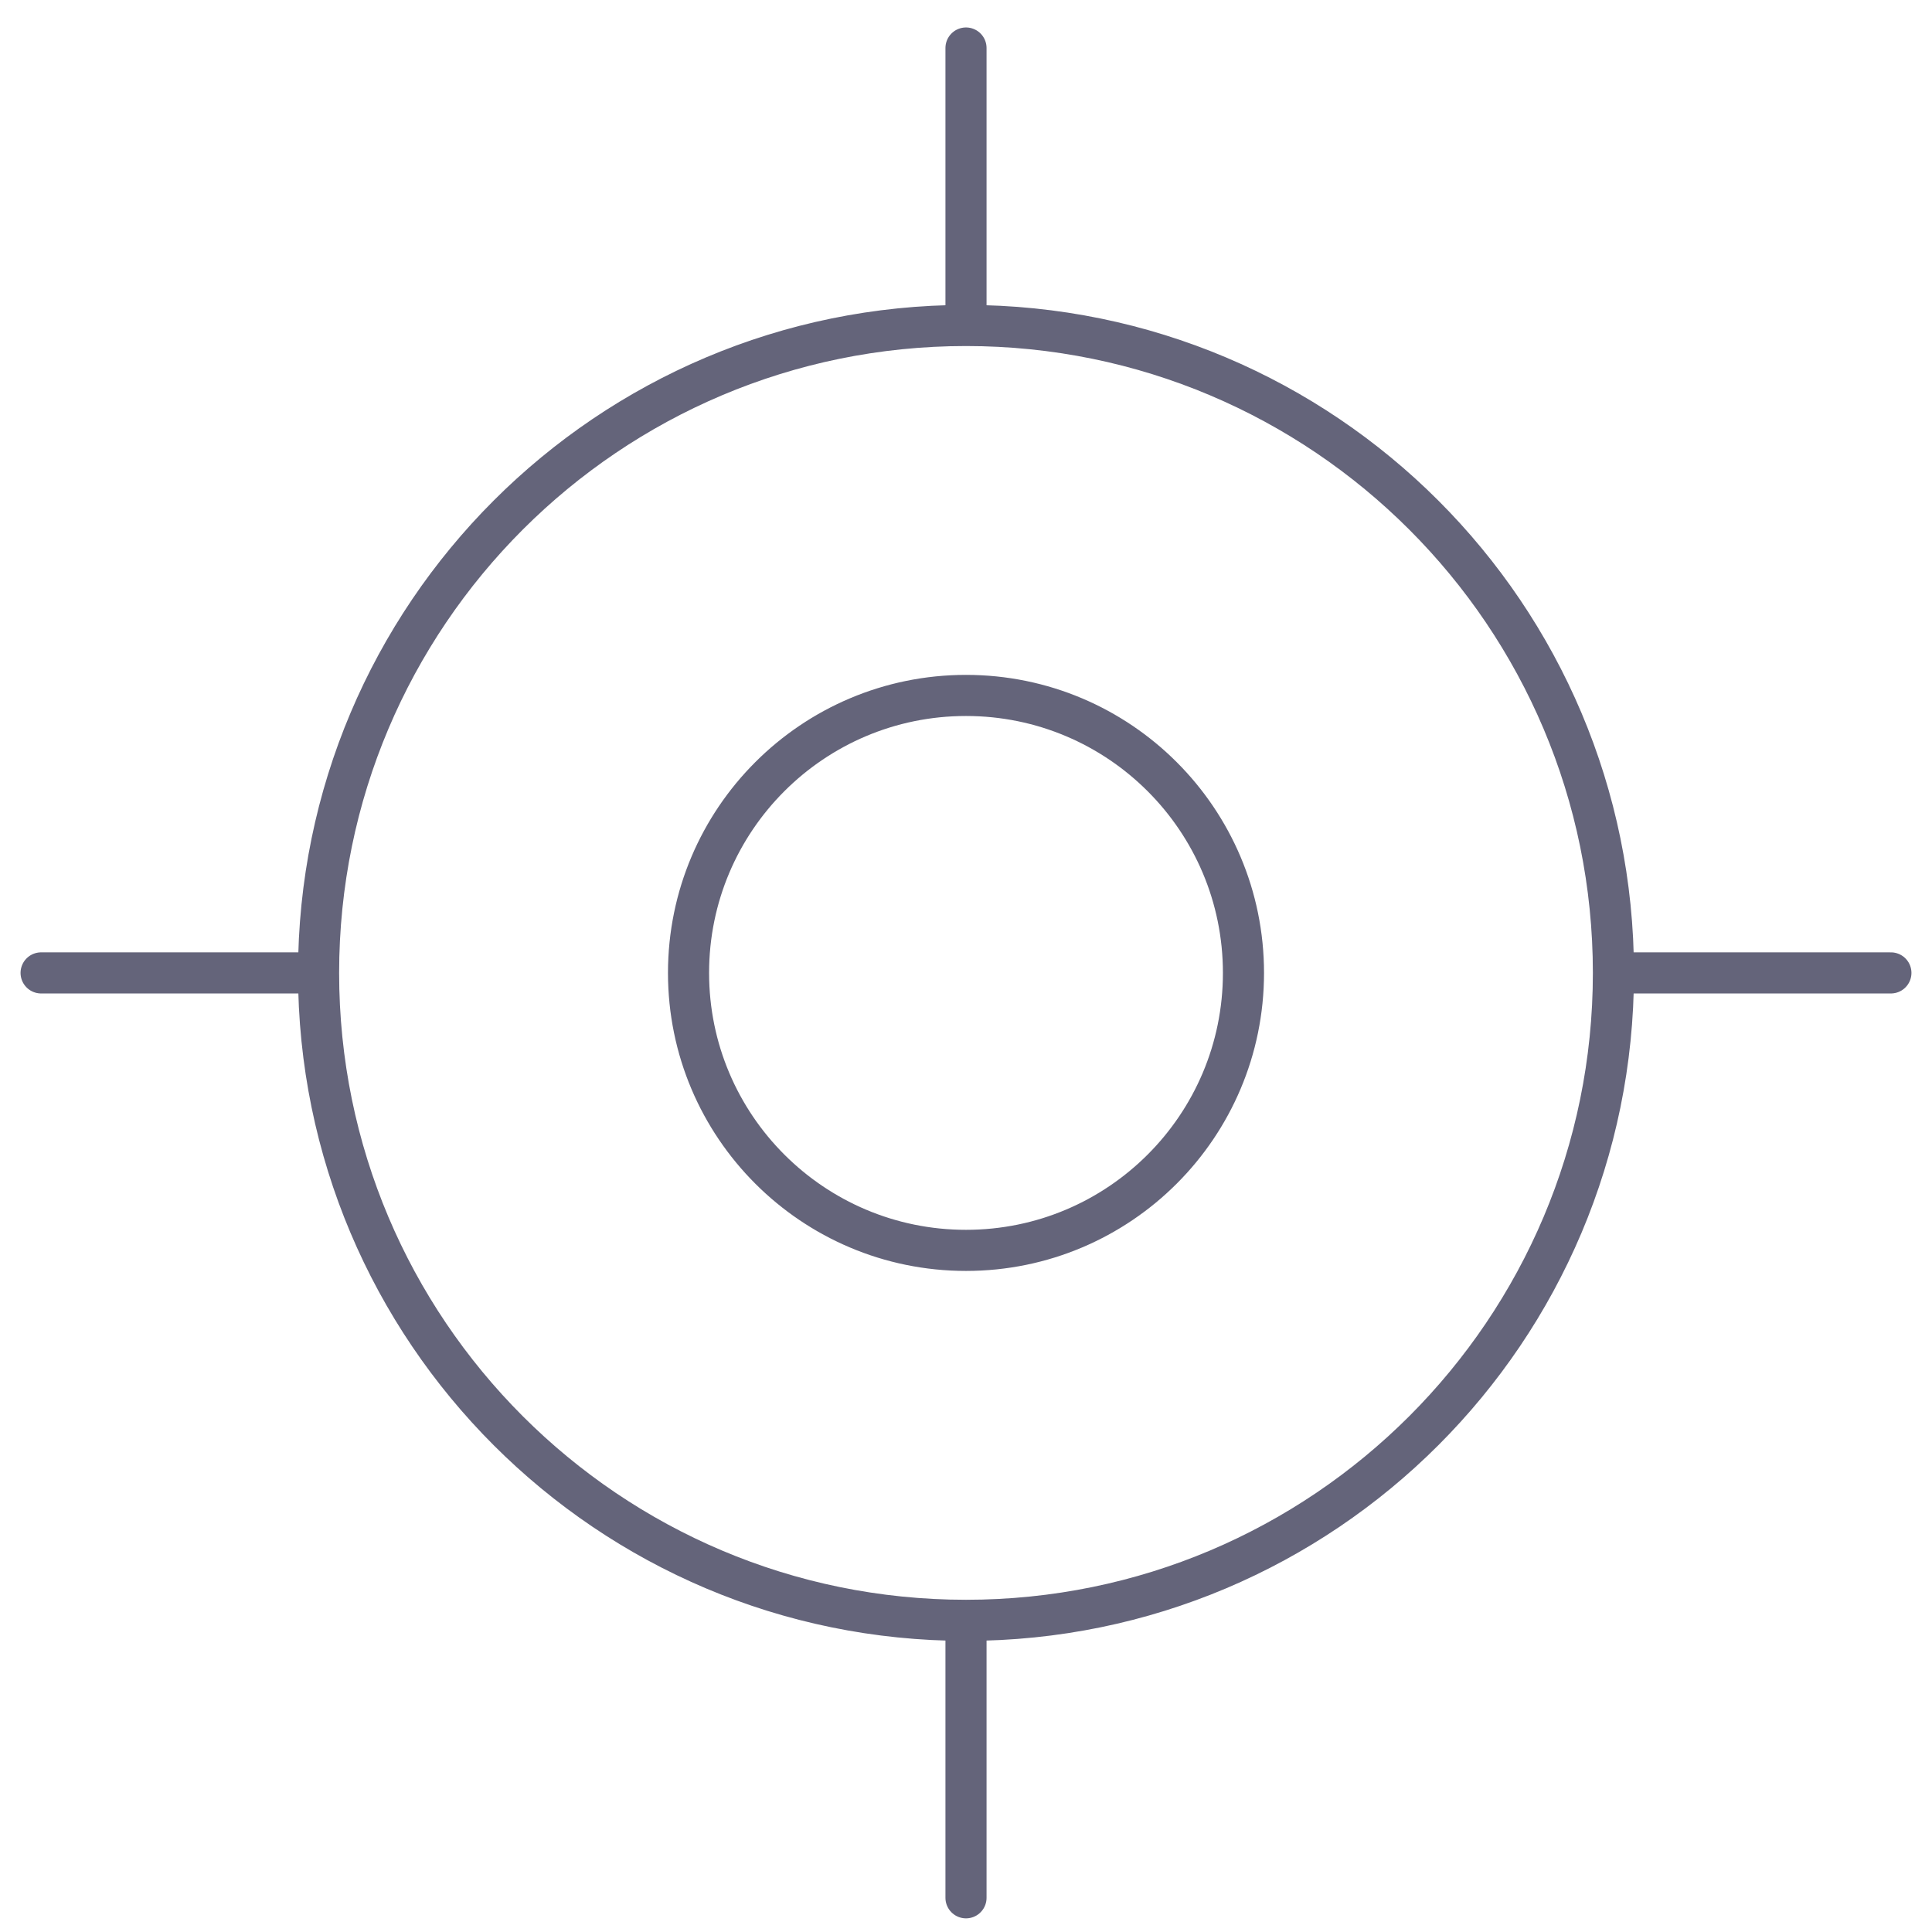 <?xml version="1.0" encoding="UTF-8"?> <svg xmlns="http://www.w3.org/2000/svg" width="47" height="47" viewBox="0 0 47 47" fill="none"><path d="M1 23.668H7.75M7.75 23.668C7.75 32.366 14.802 39.418 23.5 39.418M7.75 23.668C7.75 14.969 14.802 7.918 23.5 7.918M39.25 23.668H46M39.25 23.668C39.25 32.366 32.199 39.418 23.5 39.418M39.25 23.668C39.25 14.969 32.199 7.918 23.5 7.918M23.5 1.168V7.918M23.5 39.418V46.168M30.25 23.668C30.25 27.396 27.228 30.418 23.5 30.418C19.772 30.418 16.75 27.396 16.75 23.668C16.75 19.94 19.772 16.918 23.5 16.918C27.228 16.918 30.25 19.94 30.25 23.668Z" stroke="#64647A" stroke-linecap="round" stroke-linejoin="round"></path></svg> 